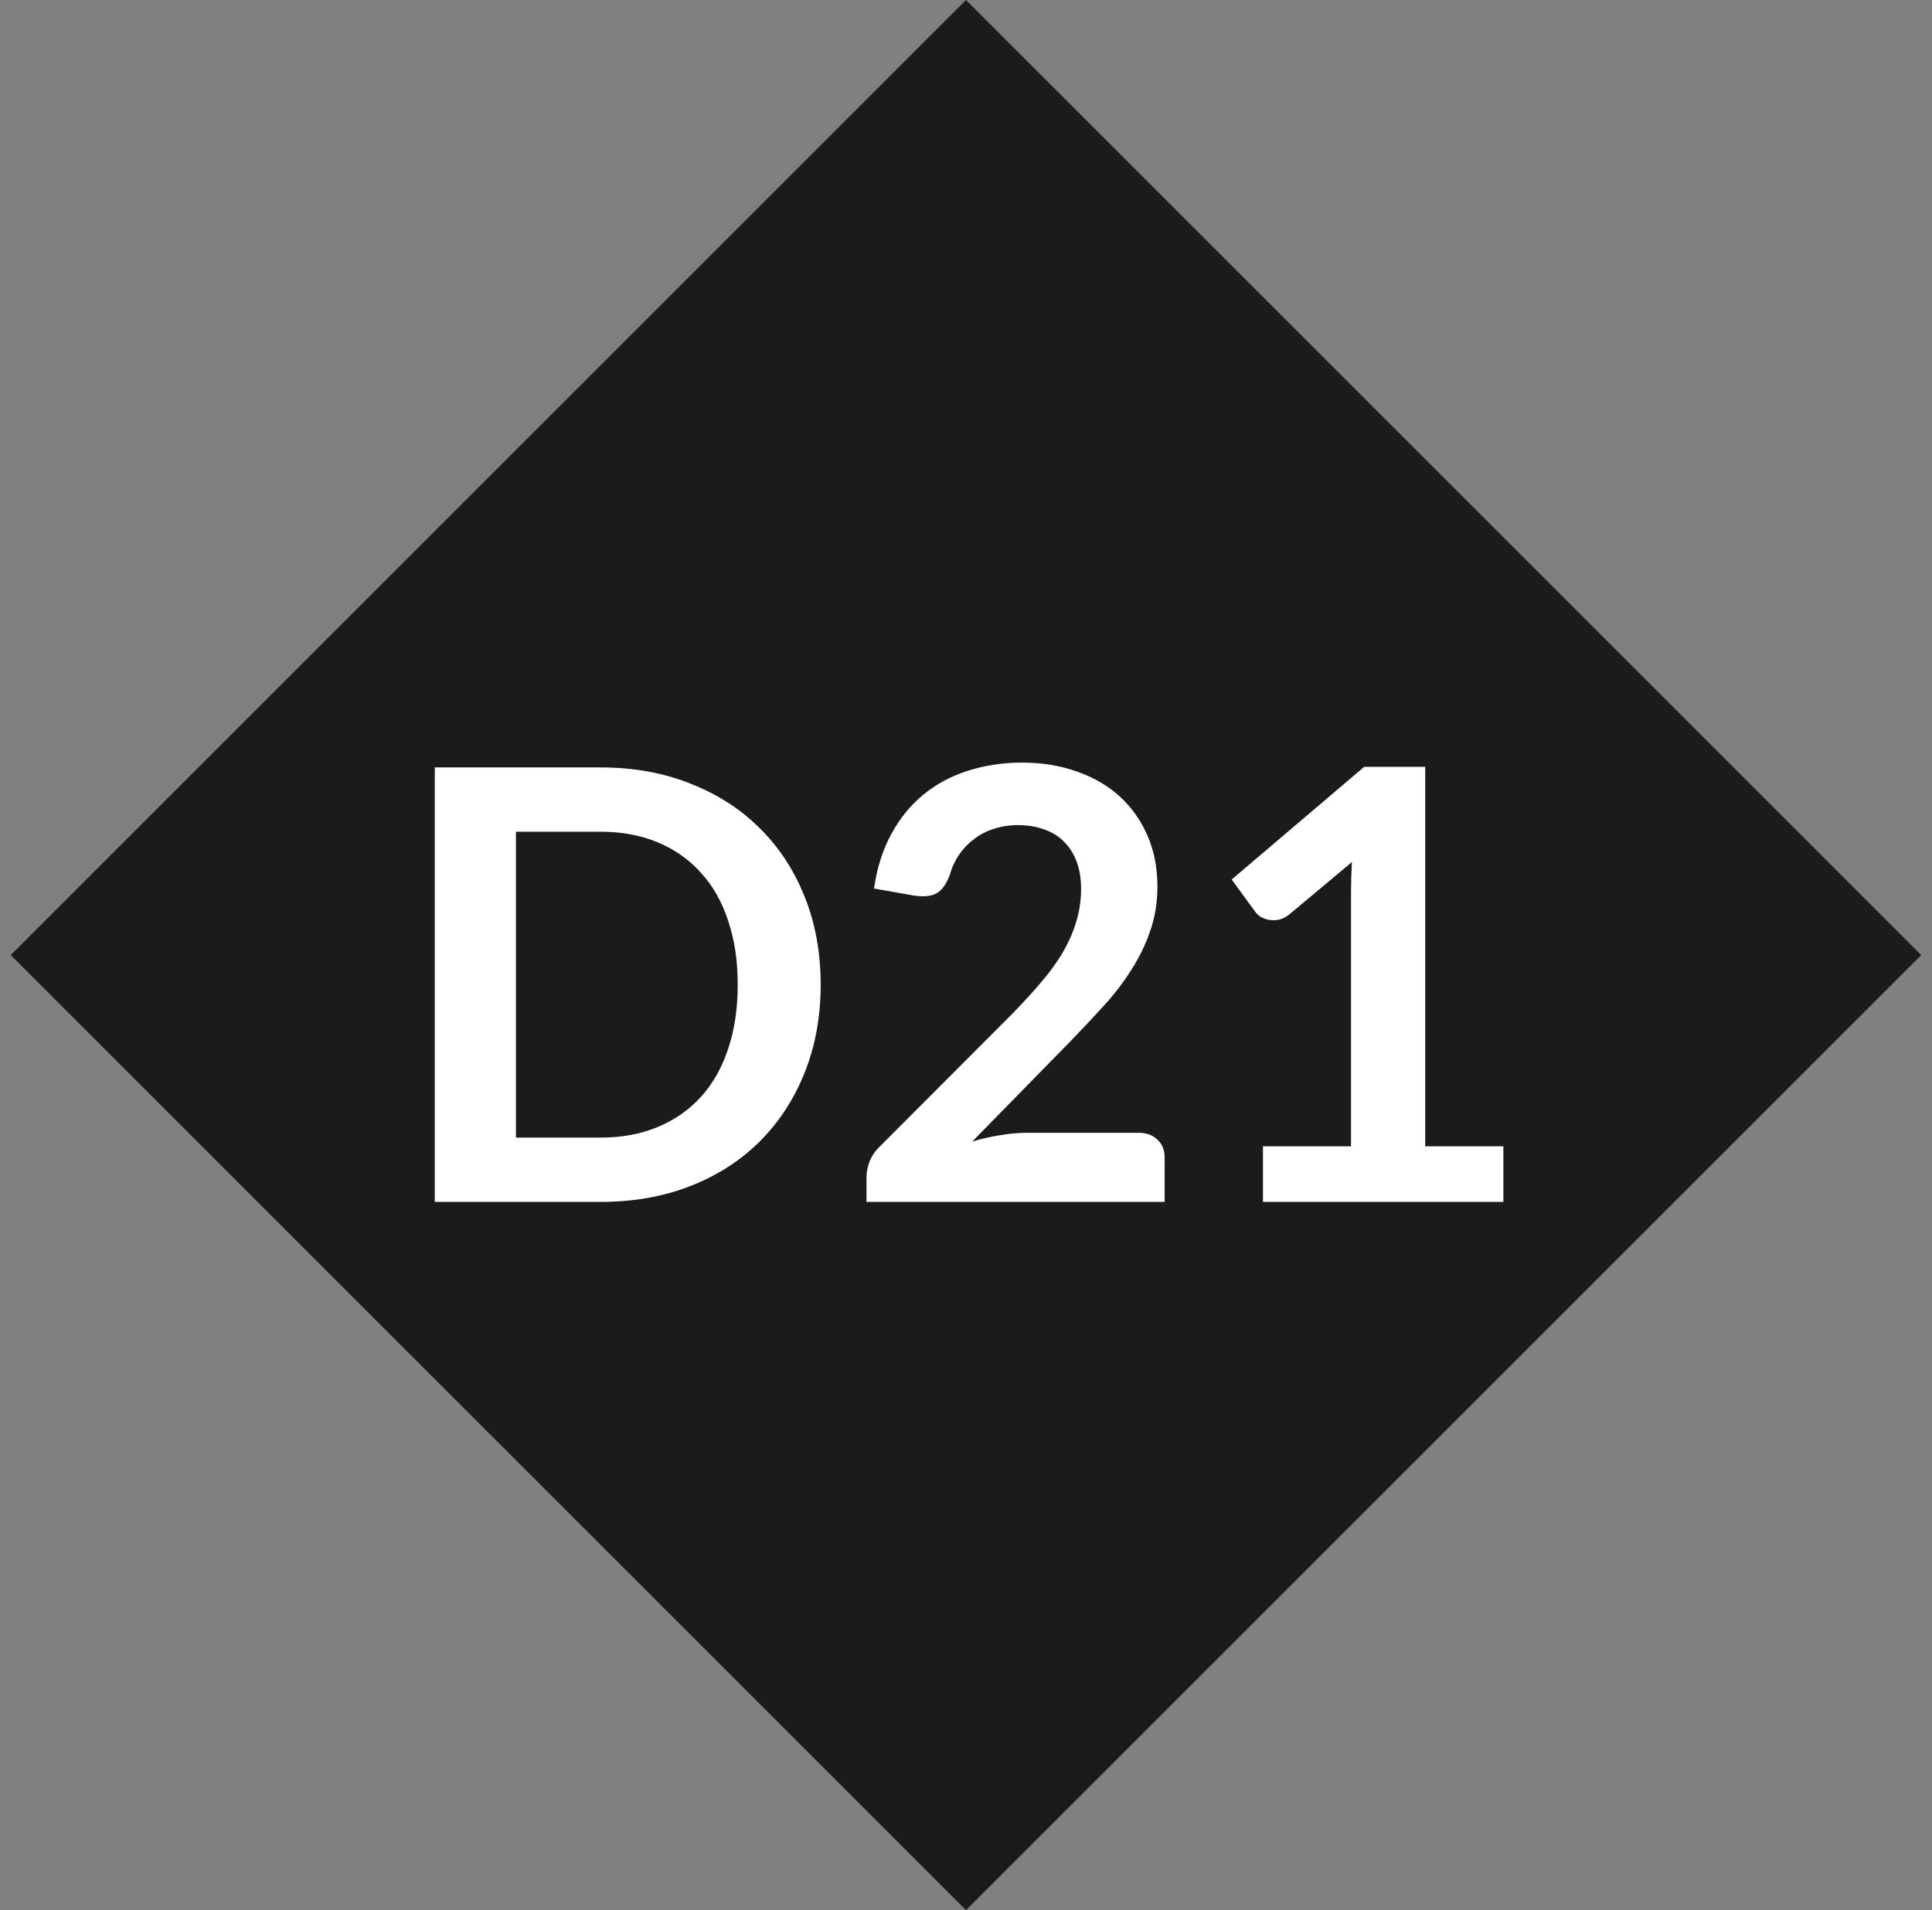 <svg width="90" height="89" viewBox="0 0 90 89" fill="none" xmlns="http://www.w3.org/2000/svg">
<rect x="0" y="0" width="90" height="89" fill="#808080" stroke="none"/>
<rect x="45" width="62.932" height="62.932" transform="rotate(45 45 0)" fill="#1B1B1B"/>
<path d="M38.23 45.878C38.23 47.362 37.983 48.725 37.488 49.966C36.993 51.207 36.298 52.276 35.402 53.172C34.506 54.068 33.428 54.763 32.168 55.258C30.908 55.753 29.508 56 27.968 56H20.254V35.756H27.968C29.508 35.756 30.908 36.008 32.168 36.512C33.428 37.007 34.506 37.702 35.402 38.598C36.298 39.485 36.993 40.549 37.488 41.79C37.983 43.031 38.23 44.394 38.23 45.878ZM34.366 45.878C34.366 44.767 34.217 43.773 33.918 42.896C33.629 42.009 33.204 41.263 32.644 40.656C32.093 40.04 31.421 39.569 30.628 39.242C29.844 38.915 28.957 38.752 27.968 38.752H24.034V53.004H27.968C28.957 53.004 29.844 52.841 30.628 52.514C31.421 52.187 32.093 51.721 32.644 51.114C33.204 50.498 33.629 49.751 33.918 48.874C34.217 47.987 34.366 46.989 34.366 45.878ZM53.035 52.78C53.408 52.78 53.702 52.887 53.917 53.102C54.141 53.307 54.253 53.583 54.253 53.928V56H40.365V54.852C40.365 54.619 40.411 54.376 40.505 54.124C40.607 53.863 40.766 53.629 40.981 53.424L47.127 47.264C47.64 46.741 48.097 46.242 48.499 45.766C48.909 45.29 49.25 44.819 49.521 44.352C49.791 43.885 49.997 43.414 50.137 42.938C50.286 42.453 50.361 41.944 50.361 41.412C50.361 40.927 50.291 40.502 50.151 40.138C50.011 39.765 49.81 39.452 49.549 39.2C49.297 38.948 48.989 38.761 48.625 38.64C48.27 38.509 47.869 38.444 47.421 38.444C47.01 38.444 46.627 38.505 46.273 38.626C45.927 38.738 45.619 38.901 45.349 39.116C45.078 39.321 44.849 39.564 44.663 39.844C44.476 40.124 44.336 40.432 44.243 40.768C44.084 41.197 43.879 41.482 43.627 41.622C43.375 41.762 43.011 41.795 42.535 41.72L40.715 41.398C40.855 40.427 41.125 39.578 41.527 38.85C41.928 38.113 42.427 37.501 43.025 37.016C43.631 36.521 44.322 36.153 45.097 35.91C45.881 35.658 46.721 35.532 47.617 35.532C48.55 35.532 49.404 35.672 50.179 35.952C50.953 36.223 51.616 36.61 52.167 37.114C52.717 37.618 53.147 38.225 53.455 38.934C53.763 39.643 53.917 40.432 53.917 41.3C53.917 42.047 53.805 42.737 53.581 43.372C53.366 44.007 53.072 44.613 52.699 45.192C52.335 45.771 51.905 46.331 51.411 46.872C50.916 47.413 50.398 47.964 49.857 48.524L45.293 53.186C45.731 53.055 46.165 52.957 46.595 52.892C47.033 52.817 47.449 52.78 47.841 52.78H53.035ZM70.033 53.41V56H58.833V53.41H62.935V41.608C62.935 41.141 62.949 40.661 62.977 40.166L60.065 42.602C59.897 42.733 59.729 42.817 59.561 42.854C59.402 42.882 59.248 42.882 59.099 42.854C58.959 42.826 58.833 42.779 58.721 42.714C58.609 42.639 58.525 42.56 58.469 42.476L57.377 40.978L63.551 35.728H66.393V53.41H70.033Z" fill="white"/>
</svg>
